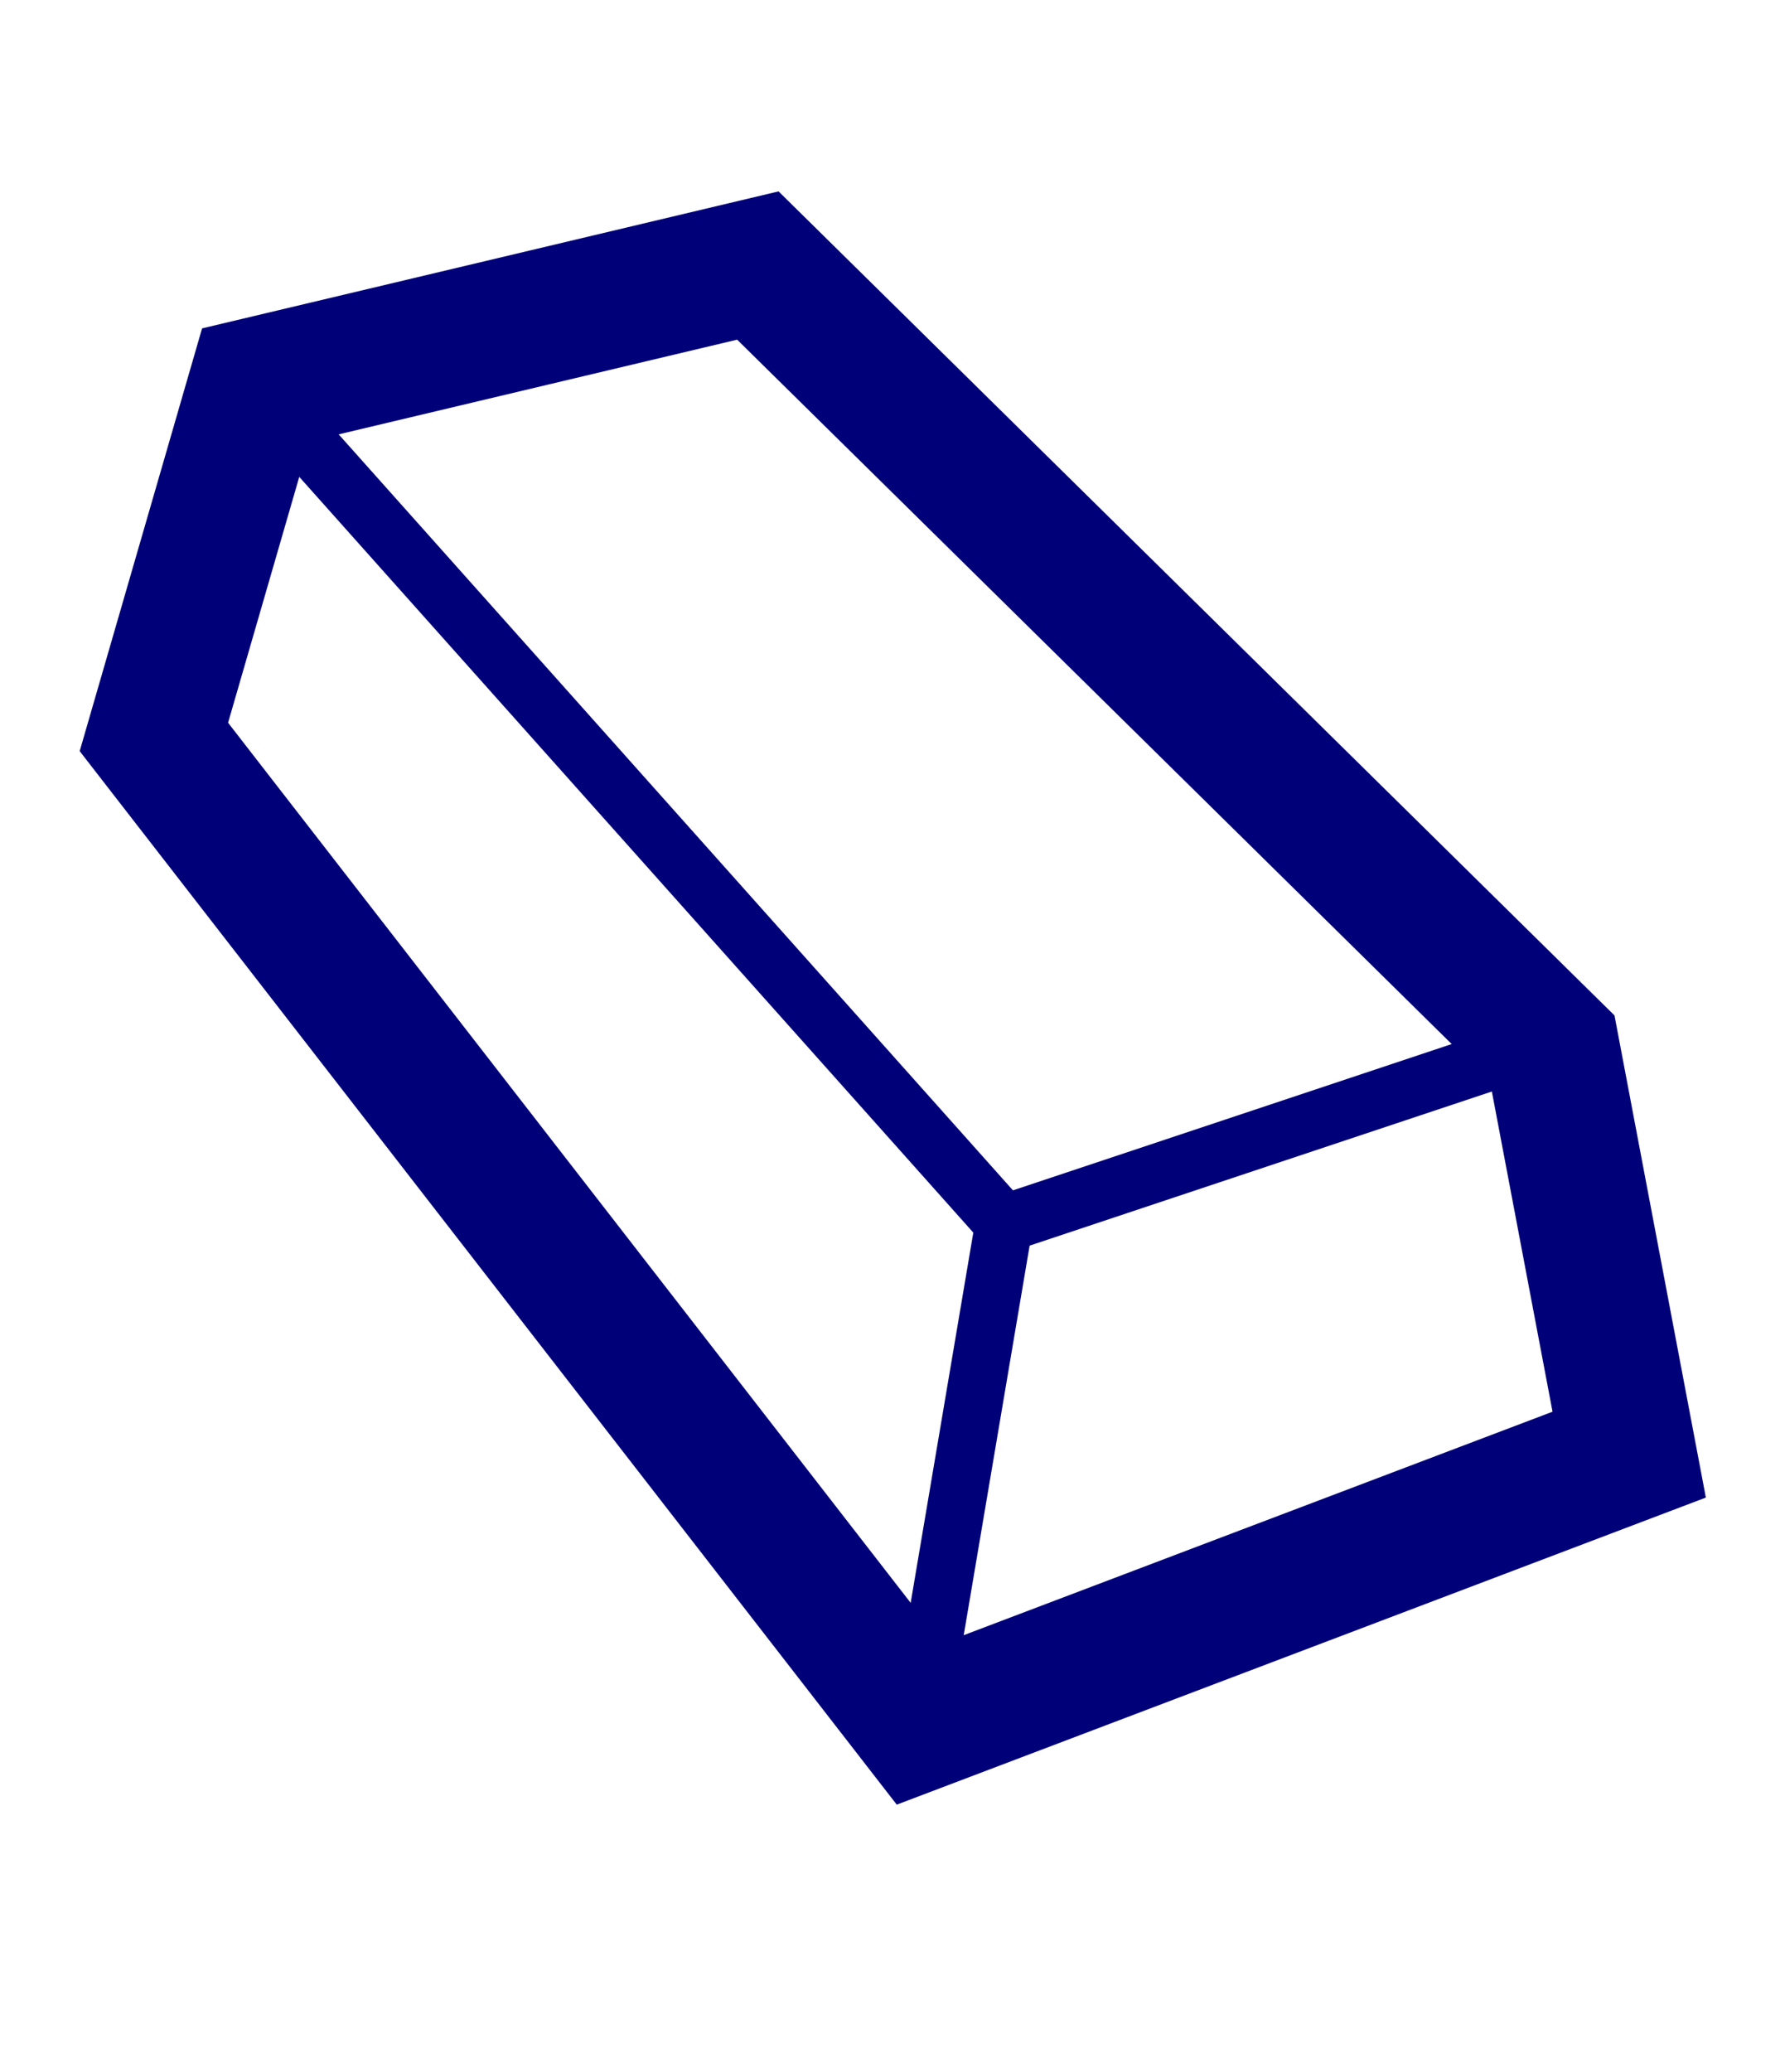 <?xml version="1.0" encoding="UTF-8"?>
<!-- Generator: Adobe Illustrator 23.0.1, SVG Export Plug-In . SVG Version: 6.00 Build 0)  -->
<svg xmlns="http://www.w3.org/2000/svg" xmlns:xlink="http://www.w3.org/1999/xlink" version="1.1" id="Layer_1" x="0px" y="0px" width="92.8px" height="107.7px" viewBox="0 0 92.8 107.7" style="enable-background:new 0 0 92.8 107.7;" xml:space="preserve">
<style type="text/css">
	.st0{fill:none;stroke:#000078;stroke-width:7;stroke-miterlimit:10;}
	.st1{fill:none;stroke:#000078;stroke-width:3;stroke-miterlimit:10;}
</style>
<polygon class="st0" points="8,38.3 13.3,20 39.4,13.8 80.7,54.5 84.7,75.6 47.8,89.6 "></polygon>
<polyline class="st1" points="13.3,20 52.2,63.6 47.8,89.6 "></polyline>
<line class="st1" x1="80.4" y1="54.2" x2="52.2" y2="63.6"></line>
</svg>
